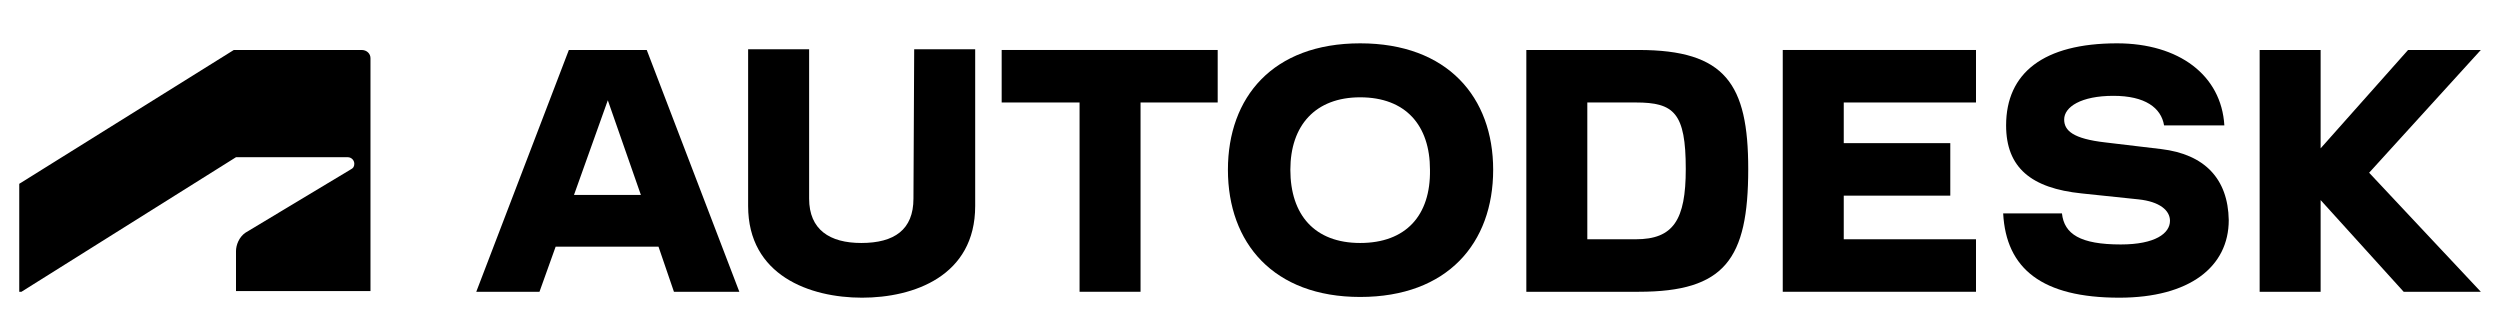 <svg width="120" height="16" viewBox="0 0 120 16" fill="none" xmlns="http://www.w3.org/2000/svg">
<g clip-path="url(#clip0_18706_18818)">
<path d="M1.03 14.005L11.328 7.546H16.689C16.866 7.546 17.007 7.688 17.007 7.865C17.007 8.007 16.936 8.078 16.866 8.114L11.787 11.166C11.47 11.379 11.328 11.769 11.328 12.053V13.97H17.783V2.79C17.783 2.577 17.606 2.399 17.36 2.399H11.223L0.924 8.823V14.005H1.03Z" fill="black"/>
<path d="M85.572 14.005H94.848V11.485H88.5V9.391H93.614V6.871H88.5V4.919H94.848V2.399H85.572V14.005Z" fill="black"/>
<path d="M27.305 2.399L22.861 14.005H25.895L26.671 11.84H31.608L32.349 14.005H35.488L31.044 2.399H27.305ZM27.552 9.356L29.175 4.813L30.762 9.356H27.552Z" fill="black"/>
<path d="M48.115 4.919H51.819V14.005H54.746V4.919H58.449V2.399H48.08V4.919H48.115Z" fill="black"/>
<path d="M43.846 9.533C43.846 11.024 42.929 11.663 41.342 11.663C39.825 11.663 38.838 11.024 38.838 9.533V2.364H35.91V9.888C35.91 13.224 38.873 14.289 41.377 14.289C43.846 14.289 46.809 13.26 46.809 9.888V2.364H43.881L43.846 9.533Z" fill="black"/>
<path d="M119.079 2.399H115.587L111.39 7.12V2.399H108.463V14.005H111.39V9.604L115.376 14.005H119.079L113.718 8.291L119.079 2.399Z" fill="black"/>
<path d="M78.66 2.399H73.264V14.005H78.66C82.787 14.005 83.915 12.444 83.915 8.114C83.915 4.032 82.822 2.399 78.66 2.399ZM78.519 11.485H76.191V4.919H78.519C80.353 4.919 80.917 5.416 80.917 8.114C80.917 10.563 80.318 11.485 78.519 11.485Z" fill="black"/>
<path d="M103.735 7.155L101.055 6.836C99.503 6.659 99.08 6.268 99.08 5.736C99.08 5.132 99.891 4.6 101.443 4.6C102.959 4.6 103.735 5.168 103.876 6.02H106.769C106.627 3.606 104.582 2.08 101.619 2.08C98.092 2.08 96.293 3.5 96.293 6.02C96.293 8.043 97.493 9.037 99.926 9.285L102.642 9.569C103.665 9.675 104.159 10.101 104.159 10.598C104.159 11.201 103.453 11.734 101.796 11.734C99.856 11.734 99.08 11.237 98.974 10.243H96.152C96.293 12.905 98.022 14.289 101.725 14.289C105.111 14.289 106.98 12.799 106.98 10.563C106.945 8.575 105.816 7.404 103.735 7.155Z" fill="black"/>
<path d="M65.288 2.08C61.091 2.08 58.94 4.671 58.94 8.149C58.94 11.663 61.126 14.254 65.288 14.254C69.485 14.254 71.672 11.663 71.672 8.149C71.672 4.671 69.485 2.08 65.288 2.08ZM65.288 11.663C63.101 11.663 61.937 10.314 61.937 8.149C61.937 6.02 63.137 4.671 65.288 4.671C67.475 4.671 68.639 6.02 68.639 8.149C68.674 10.35 67.475 11.663 65.288 11.663Z" fill="black"/>
</g>
<defs>
<clipPath id="clip0_18706_18818">
<rect width="118.154" height="12.209" fill="white" transform="translate(0.922 2.08)"/>
</clipPath>
</defs>
</svg>
